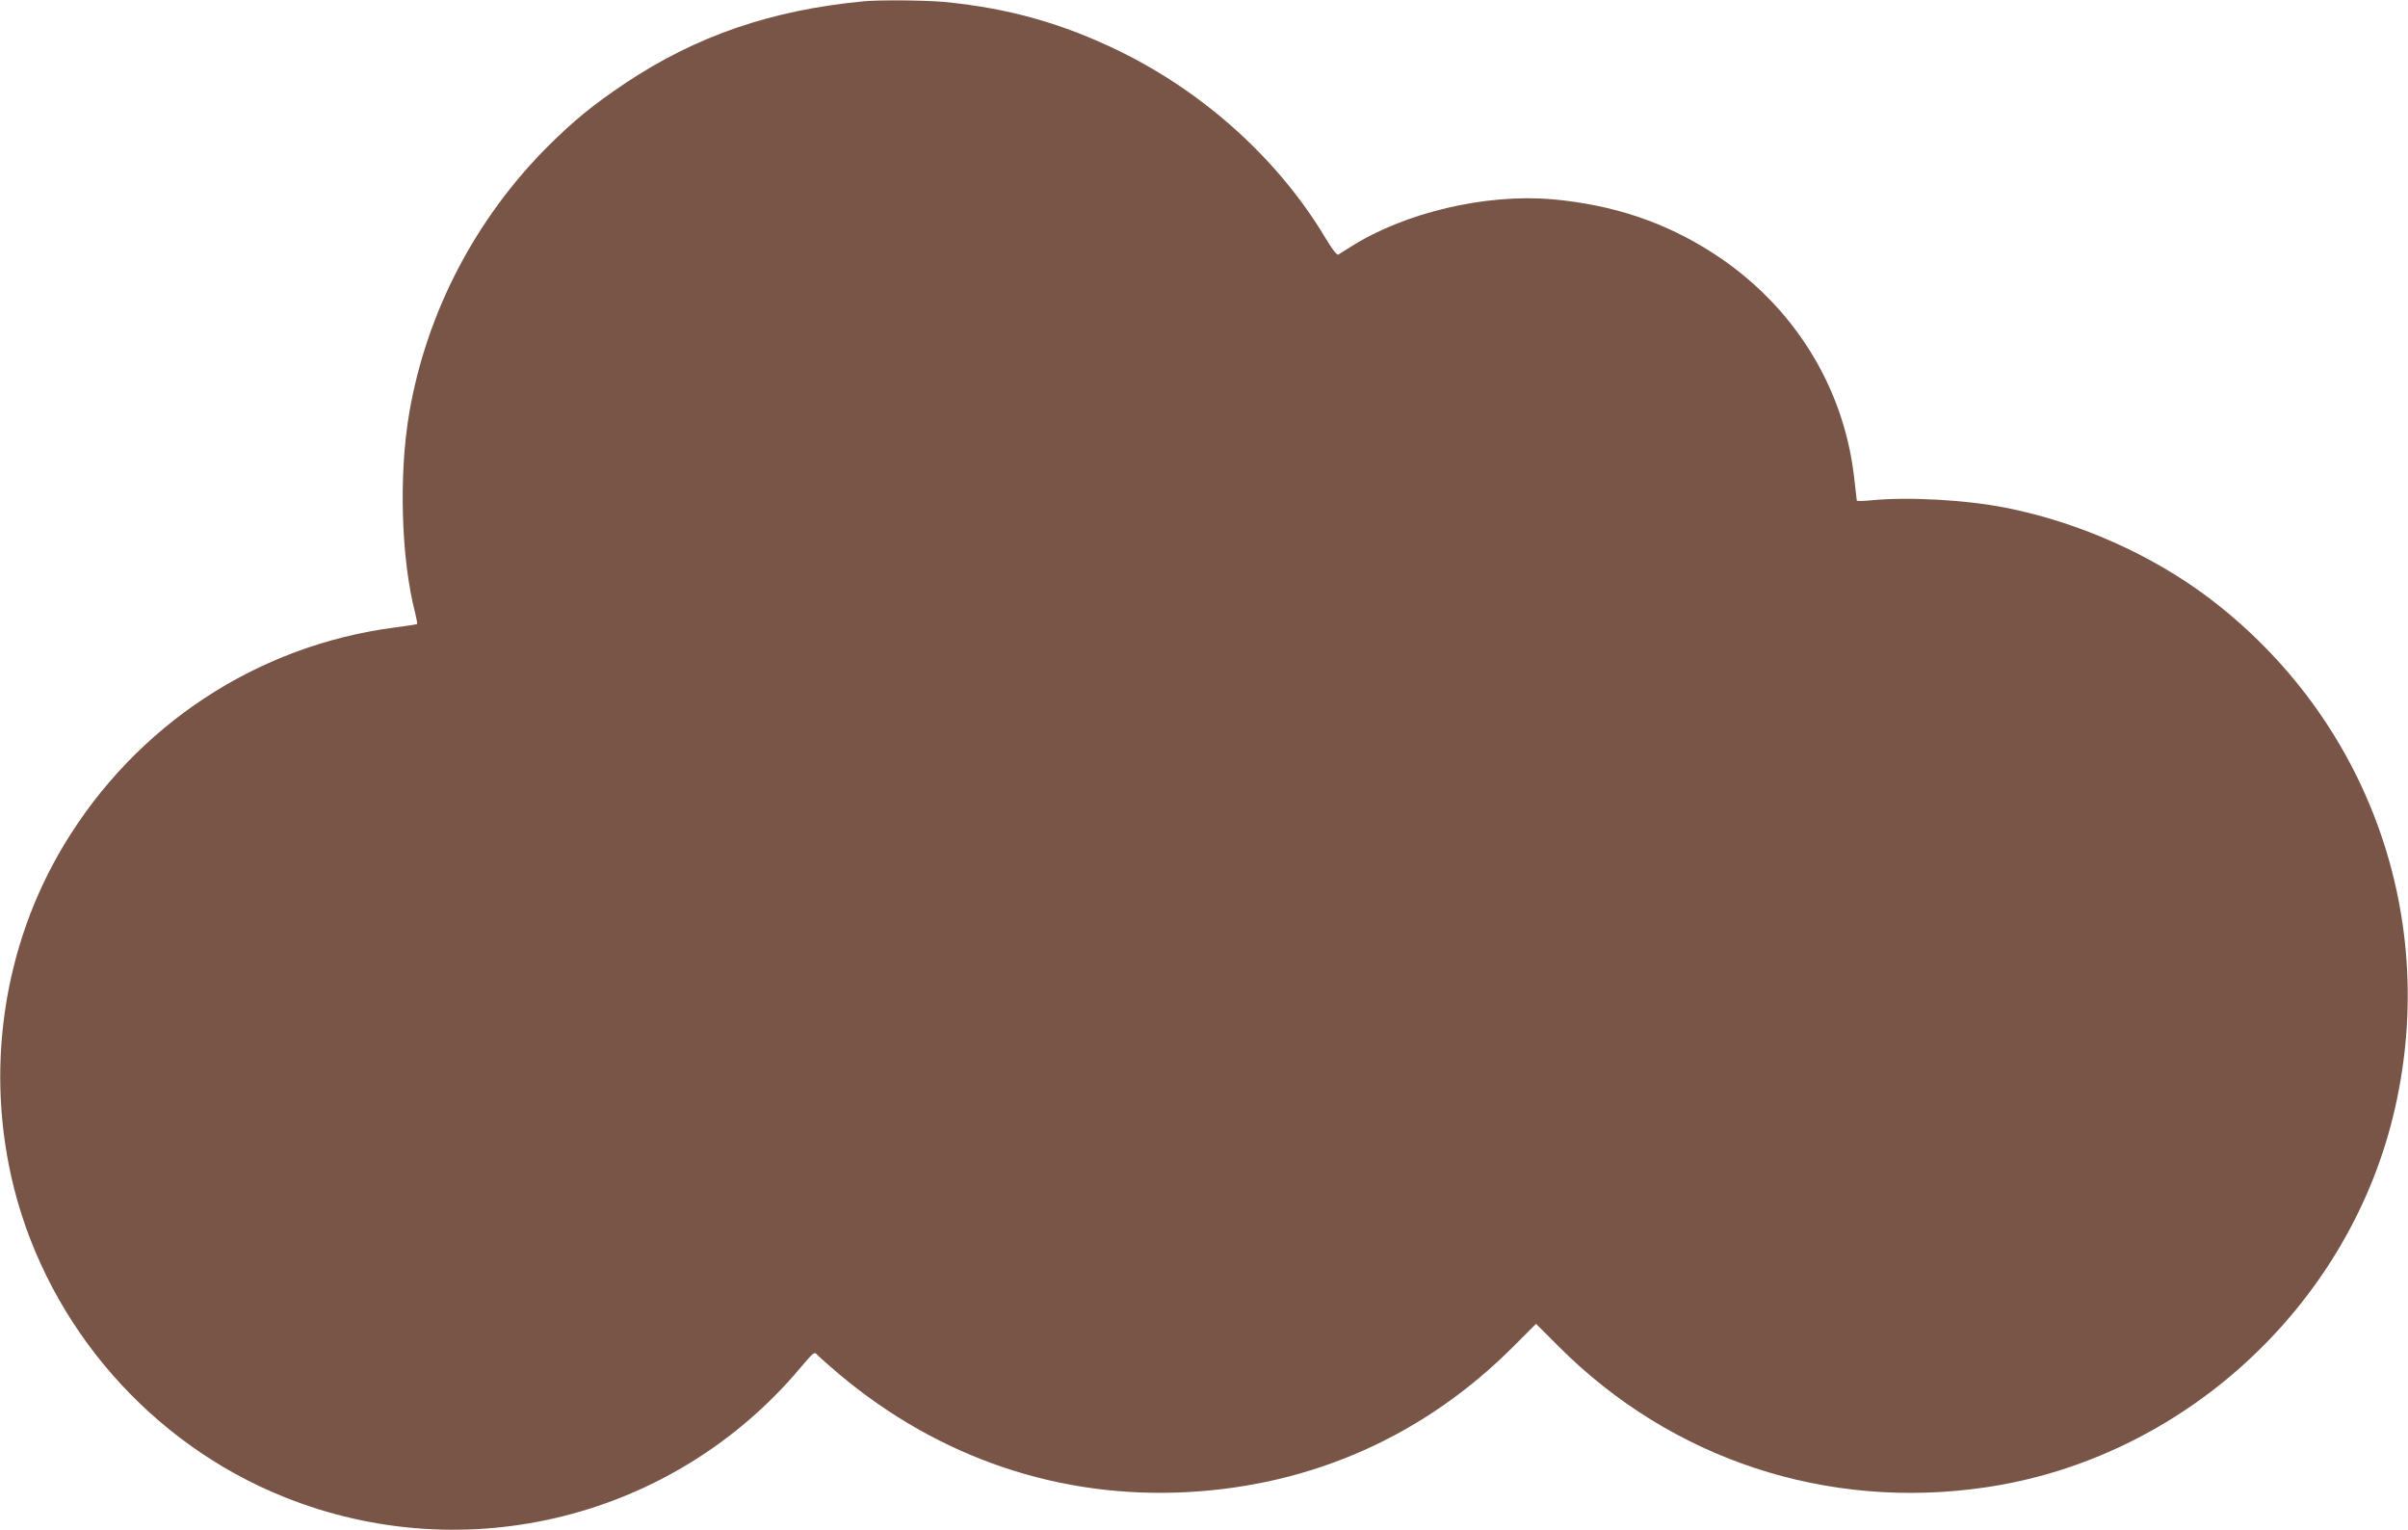 <?xml version="1.0" standalone="no"?>
<!DOCTYPE svg PUBLIC "-//W3C//DTD SVG 20010904//EN"
 "http://www.w3.org/TR/2001/REC-SVG-20010904/DTD/svg10.dtd">
<svg version="1.0" xmlns="http://www.w3.org/2000/svg"
 width="1280pt" height="813pt" viewBox="0 0 1280 813"
 preserveAspectRatio="xMidYMid meet">
<g transform="translate(0,813) scale(0.1,-0.1)"
fill="#795548" stroke="none">
<path d="M4590 8123 c-490 -47 -887 -183 -1263 -433 -171 -114 -276 -200 -412
-335 -387 -386 -647 -884 -739 -1416 -57 -328 -44 -776 30 -1063 8 -32 13 -60
11 -62 -2 -2 -57 -11 -122 -19 -730 -96 -1372 -519 -1755 -1155 -326 -541
-422 -1205 -265 -1826 188 -738 728 -1355 1435 -1639 968 -389 2074 -112 2745
687 73 86 73 86 92 66 10 -11 61 -56 113 -100 532 -447 1175 -664 1854 -627
666 36 1260 302 1731 774 l120 120 120 -120 c599 -600 1425 -873 2269 -749
1040 152 1915 948 2166 1969 256 1041 -124 2111 -980 2759 -303 228 -687 399
-1069 476 -217 44 -530 61 -728 41 -40 -4 -73 -4 -73 -1 0 3 -7 61 -15 130
-57 483 -327 911 -745 1182 -257 167 -535 260 -859 289 -354 31 -786 -71
-1072 -253 -30 -19 -59 -37 -65 -41 -7 -4 -33 28 -67 86 -248 415 -638 770
-1092 993 -306 150 -599 232 -940 264 -102 9 -343 11 -425 3z"/>
</g>
</svg>
